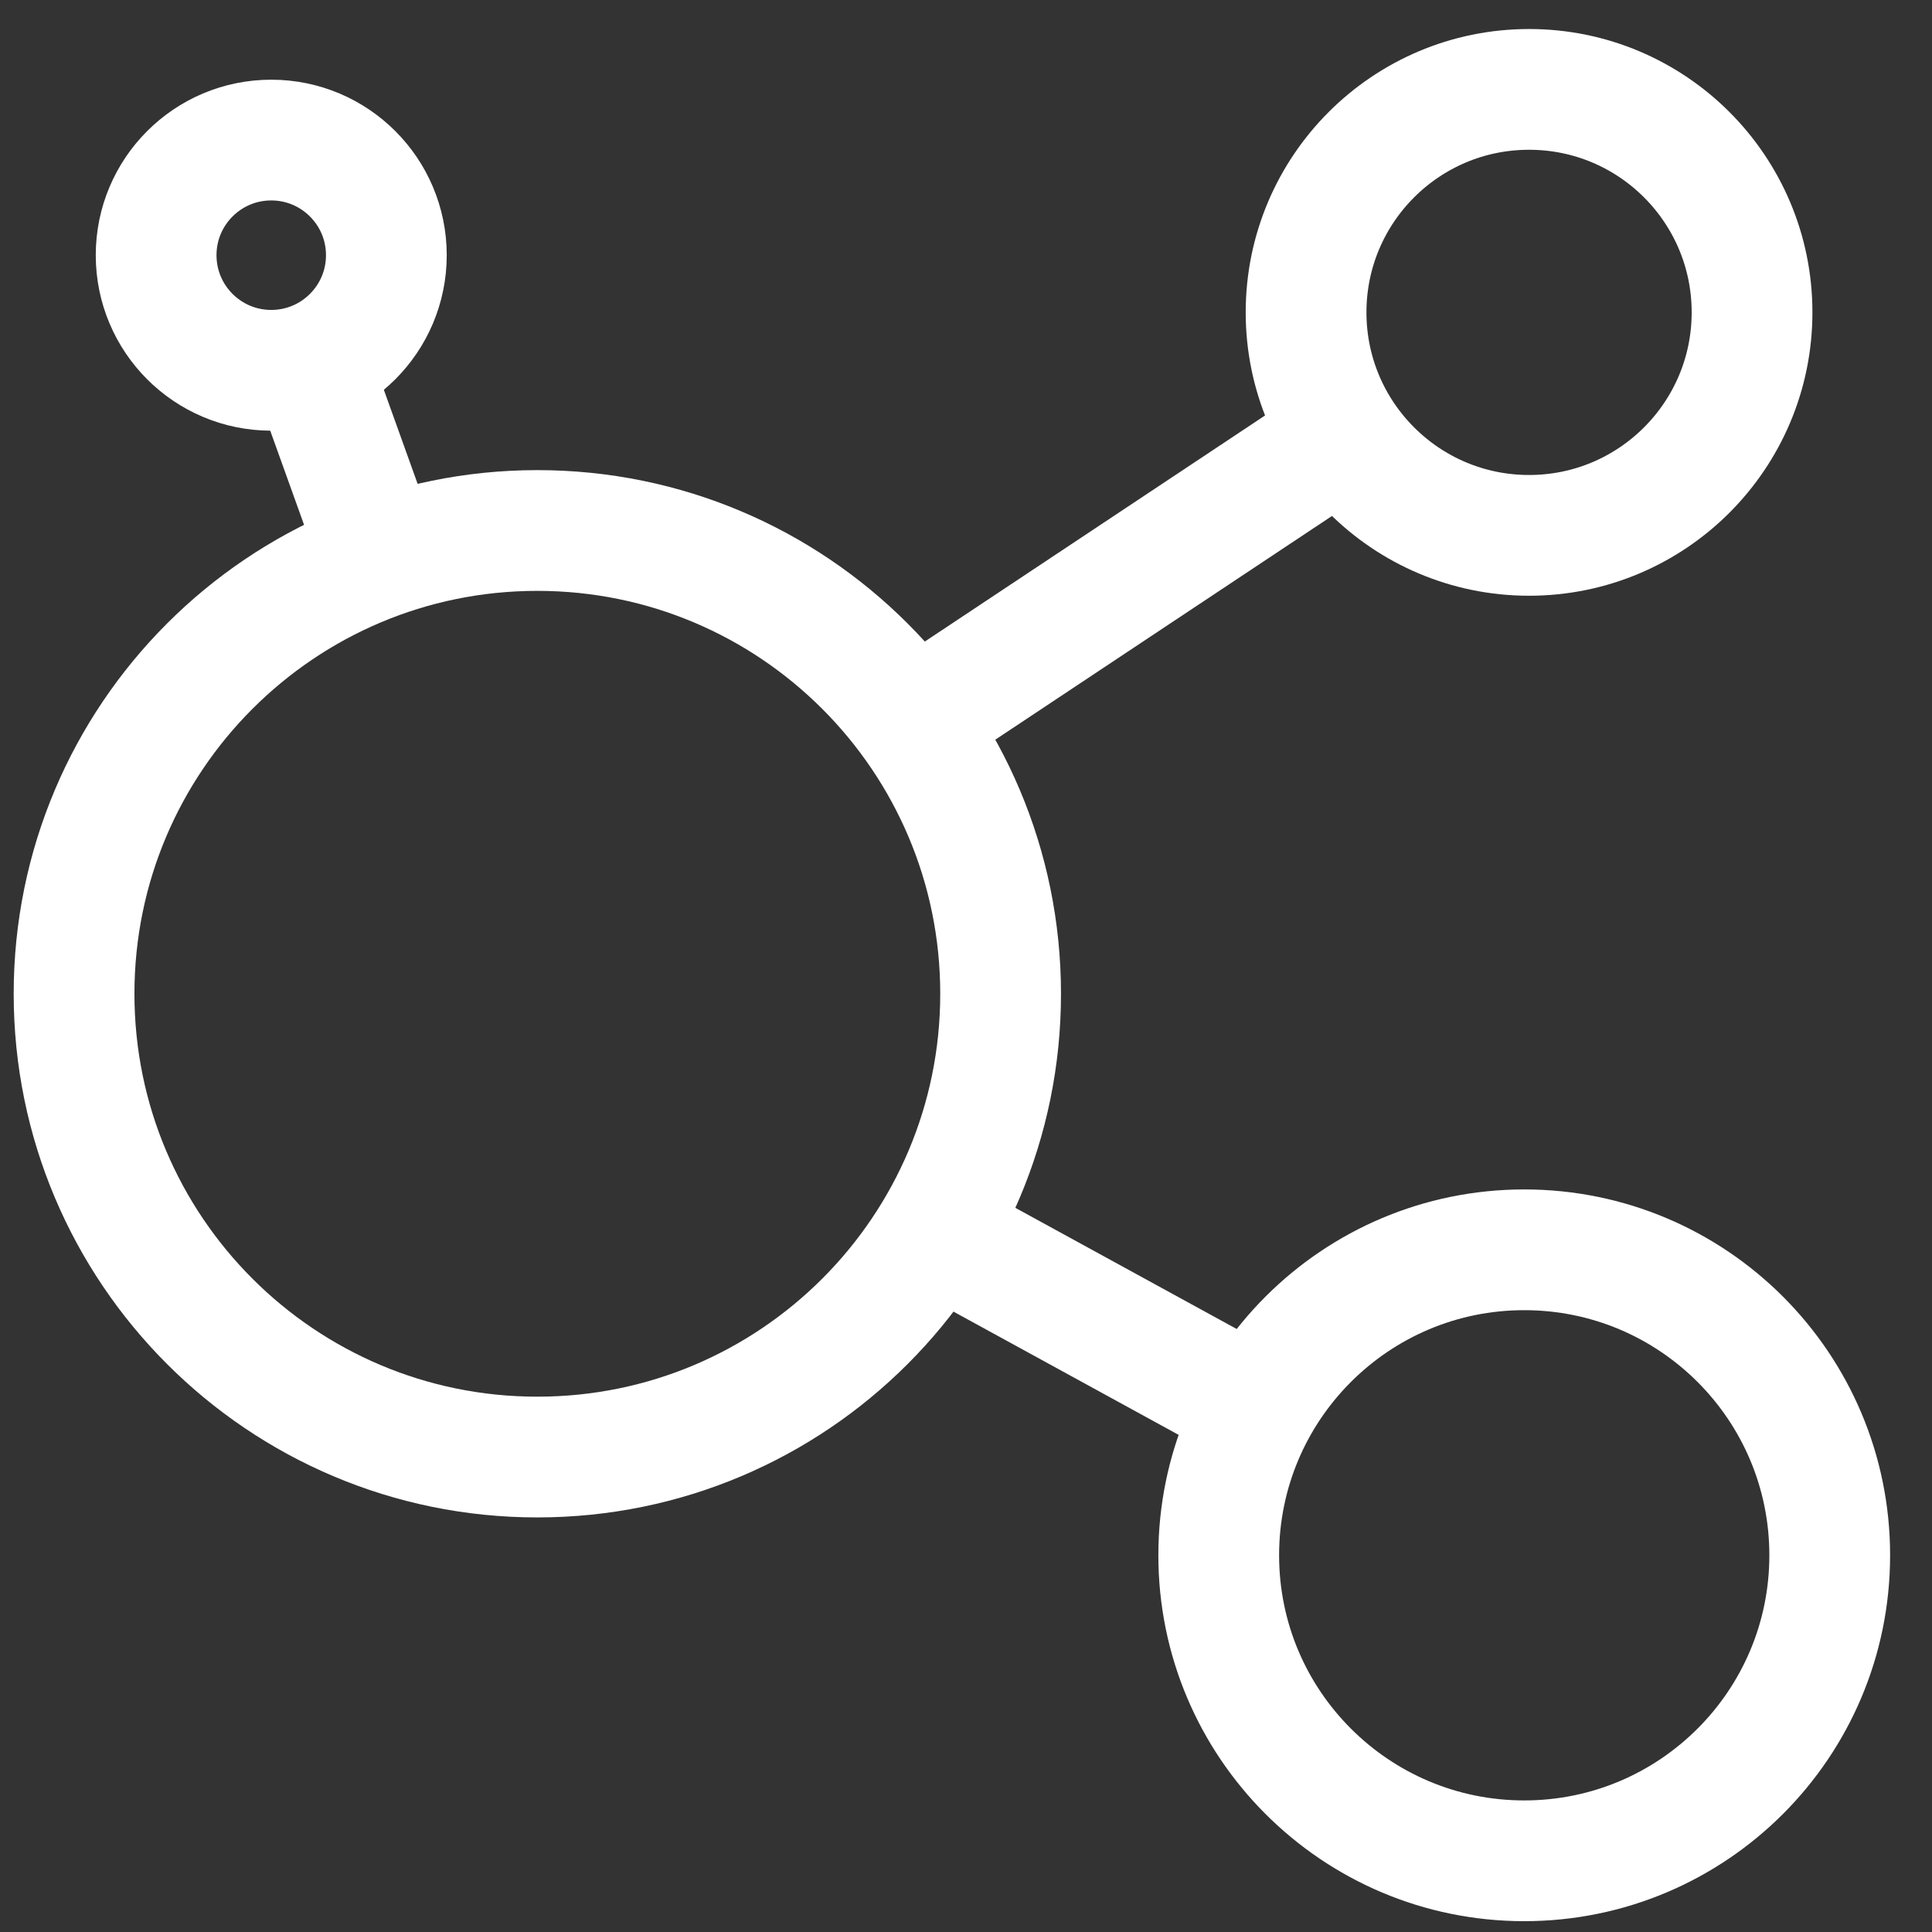 <?xml version="1.0" encoding="UTF-8"?>
<svg xmlns="http://www.w3.org/2000/svg" width="48" height="48" viewBox="0 0 48 48" fill="none">
  <rect x="0" y="0" width="48" height="48" fill="#333333" stroke="none"/>
  <g clip-path="url(#clip0_4225_25696)">
    <path d="M13.35 36.2C19.707 36.2 24.86 31.047 24.86 24.69C24.86 18.333 19.707 13.18 13.35 13.18C6.993 13.18 1.84 18.333 1.84 24.69C1.84 31.047 6.993 36.2 13.35 36.2Z" stroke="white" stroke-width="3" stroke-linejoin="round"></path>
    <path d="M37.989 13.301C41.049 13.301 43.529 10.82 43.529 7.761C43.529 4.701 41.049 2.221 37.989 2.221C34.93 2.221 32.449 4.701 32.449 7.761C32.449 10.82 34.93 13.301 37.989 13.301Z" stroke="white" stroke-width="3" stroke-linejoin="round"></path>
    <path d="M37.869 46.231C42.061 46.231 45.459 42.833 45.459 38.641C45.459 34.449 42.061 31.051 37.869 31.051C33.678 31.051 30.279 34.449 30.279 38.641C30.279 42.833 33.678 46.231 37.869 46.231Z" stroke="white" stroke-width="3" stroke-linejoin="round"></path>
    <path d="M23 30.5L31.02 34.89" stroke="white" stroke-width="3" stroke-linejoin="round"></path>
    <path d="M33.391 10.82L22.871 17.81" stroke="white" stroke-width="3" stroke-linejoin="round"></path>
    <path d="M6.739 9.2C8.318 9.2 9.599 7.92 9.599 6.34C9.599 4.761 8.318 3.48 6.739 3.48C5.159 3.48 3.879 4.761 3.879 6.34C3.879 7.92 5.159 9.2 6.739 9.2Z" stroke="white" stroke-width="3" stroke-linejoin="round"></path>
    <path d="M9.45 13.88L7.6 8.73" stroke="white" stroke-width="3" stroke-linejoin="round"></path>
  </g>
  <defs>
    <clipPath id="clip0_4225_25696">
      <rect width="48" height="48" fill="white"></rect>
    </clipPath>
  </defs>
</svg>
